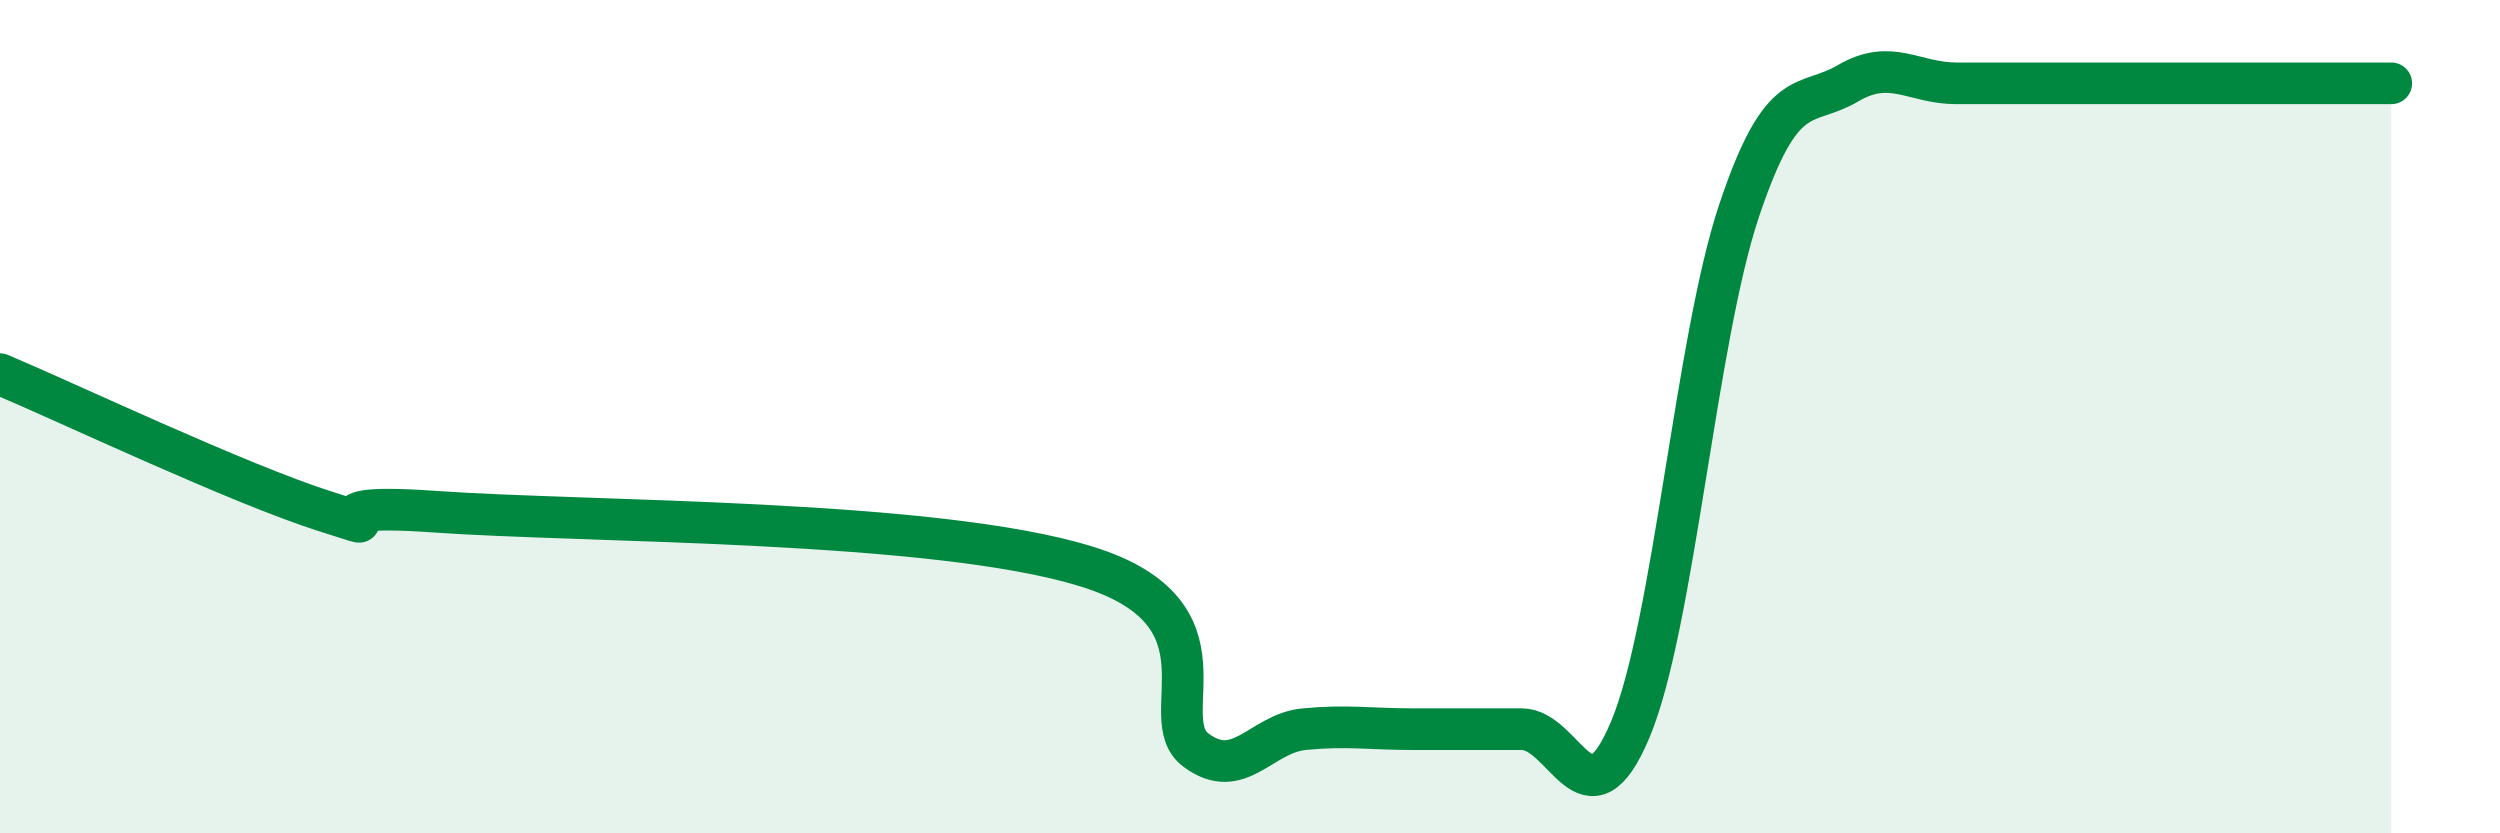 
    <svg width="60" height="20" viewBox="0 0 60 20" xmlns="http://www.w3.org/2000/svg">
      <path
        d="M 0,8.98 C 1.57,9.64 5.74,11.62 7.83,12.28 C 9.92,12.94 6.78,12.02 10.43,12.28 C 14.08,12.54 22.44,12.46 26.09,13.6 C 29.74,14.74 27.66,17.22 28.7,18 C 29.74,18.78 30.26,17.6 31.3,17.5 C 32.34,17.4 32.87,17.5 33.91,17.5 C 34.95,17.5 35.48,17.5 36.52,17.5 C 37.56,17.5 38.09,19.99 39.13,17.5 C 40.17,15.01 40.7,8.15 41.74,5.05 C 42.78,1.95 43.31,2.61 44.35,2 C 45.39,1.39 45.92,2 46.96,2 C 48,2 48.53,2 49.57,2 C 50.61,2 51.13,2 52.17,2 C 53.21,2 53.74,2 54.78,2 C 55.82,2 56.87,2 57.39,2L57.39 20L0 20Z"
        fill="#008740"
        opacity="0.1"
        stroke-linecap="round"
        stroke-linejoin="round"
      />
      <path
        d="M 0,8.98 C 1.57,9.64 5.74,11.62 7.83,12.28 C 9.92,12.94 6.78,12.02 10.43,12.28 C 14.08,12.54 22.44,12.46 26.09,13.6 C 29.74,14.74 27.66,17.22 28.7,18 C 29.74,18.78 30.26,17.6 31.3,17.5 C 32.34,17.4 32.87,17.5 33.91,17.5 C 34.95,17.5 35.48,17.5 36.52,17.5 C 37.56,17.5 38.09,19.99 39.13,17.5 C 40.17,15.01 40.7,8.15 41.74,5.05 C 42.78,1.95 43.31,2.61 44.35,2 C 45.39,1.39 45.92,2 46.96,2 C 48,2 48.53,2 49.57,2 C 50.61,2 51.13,2 52.17,2 C 53.21,2 53.74,2 54.78,2 C 55.82,2 56.87,2 57.39,2"
        stroke="#008740"
        stroke-width="1"
        fill="none"
        stroke-linecap="round"
        stroke-linejoin="round"
      />
    </svg>
  